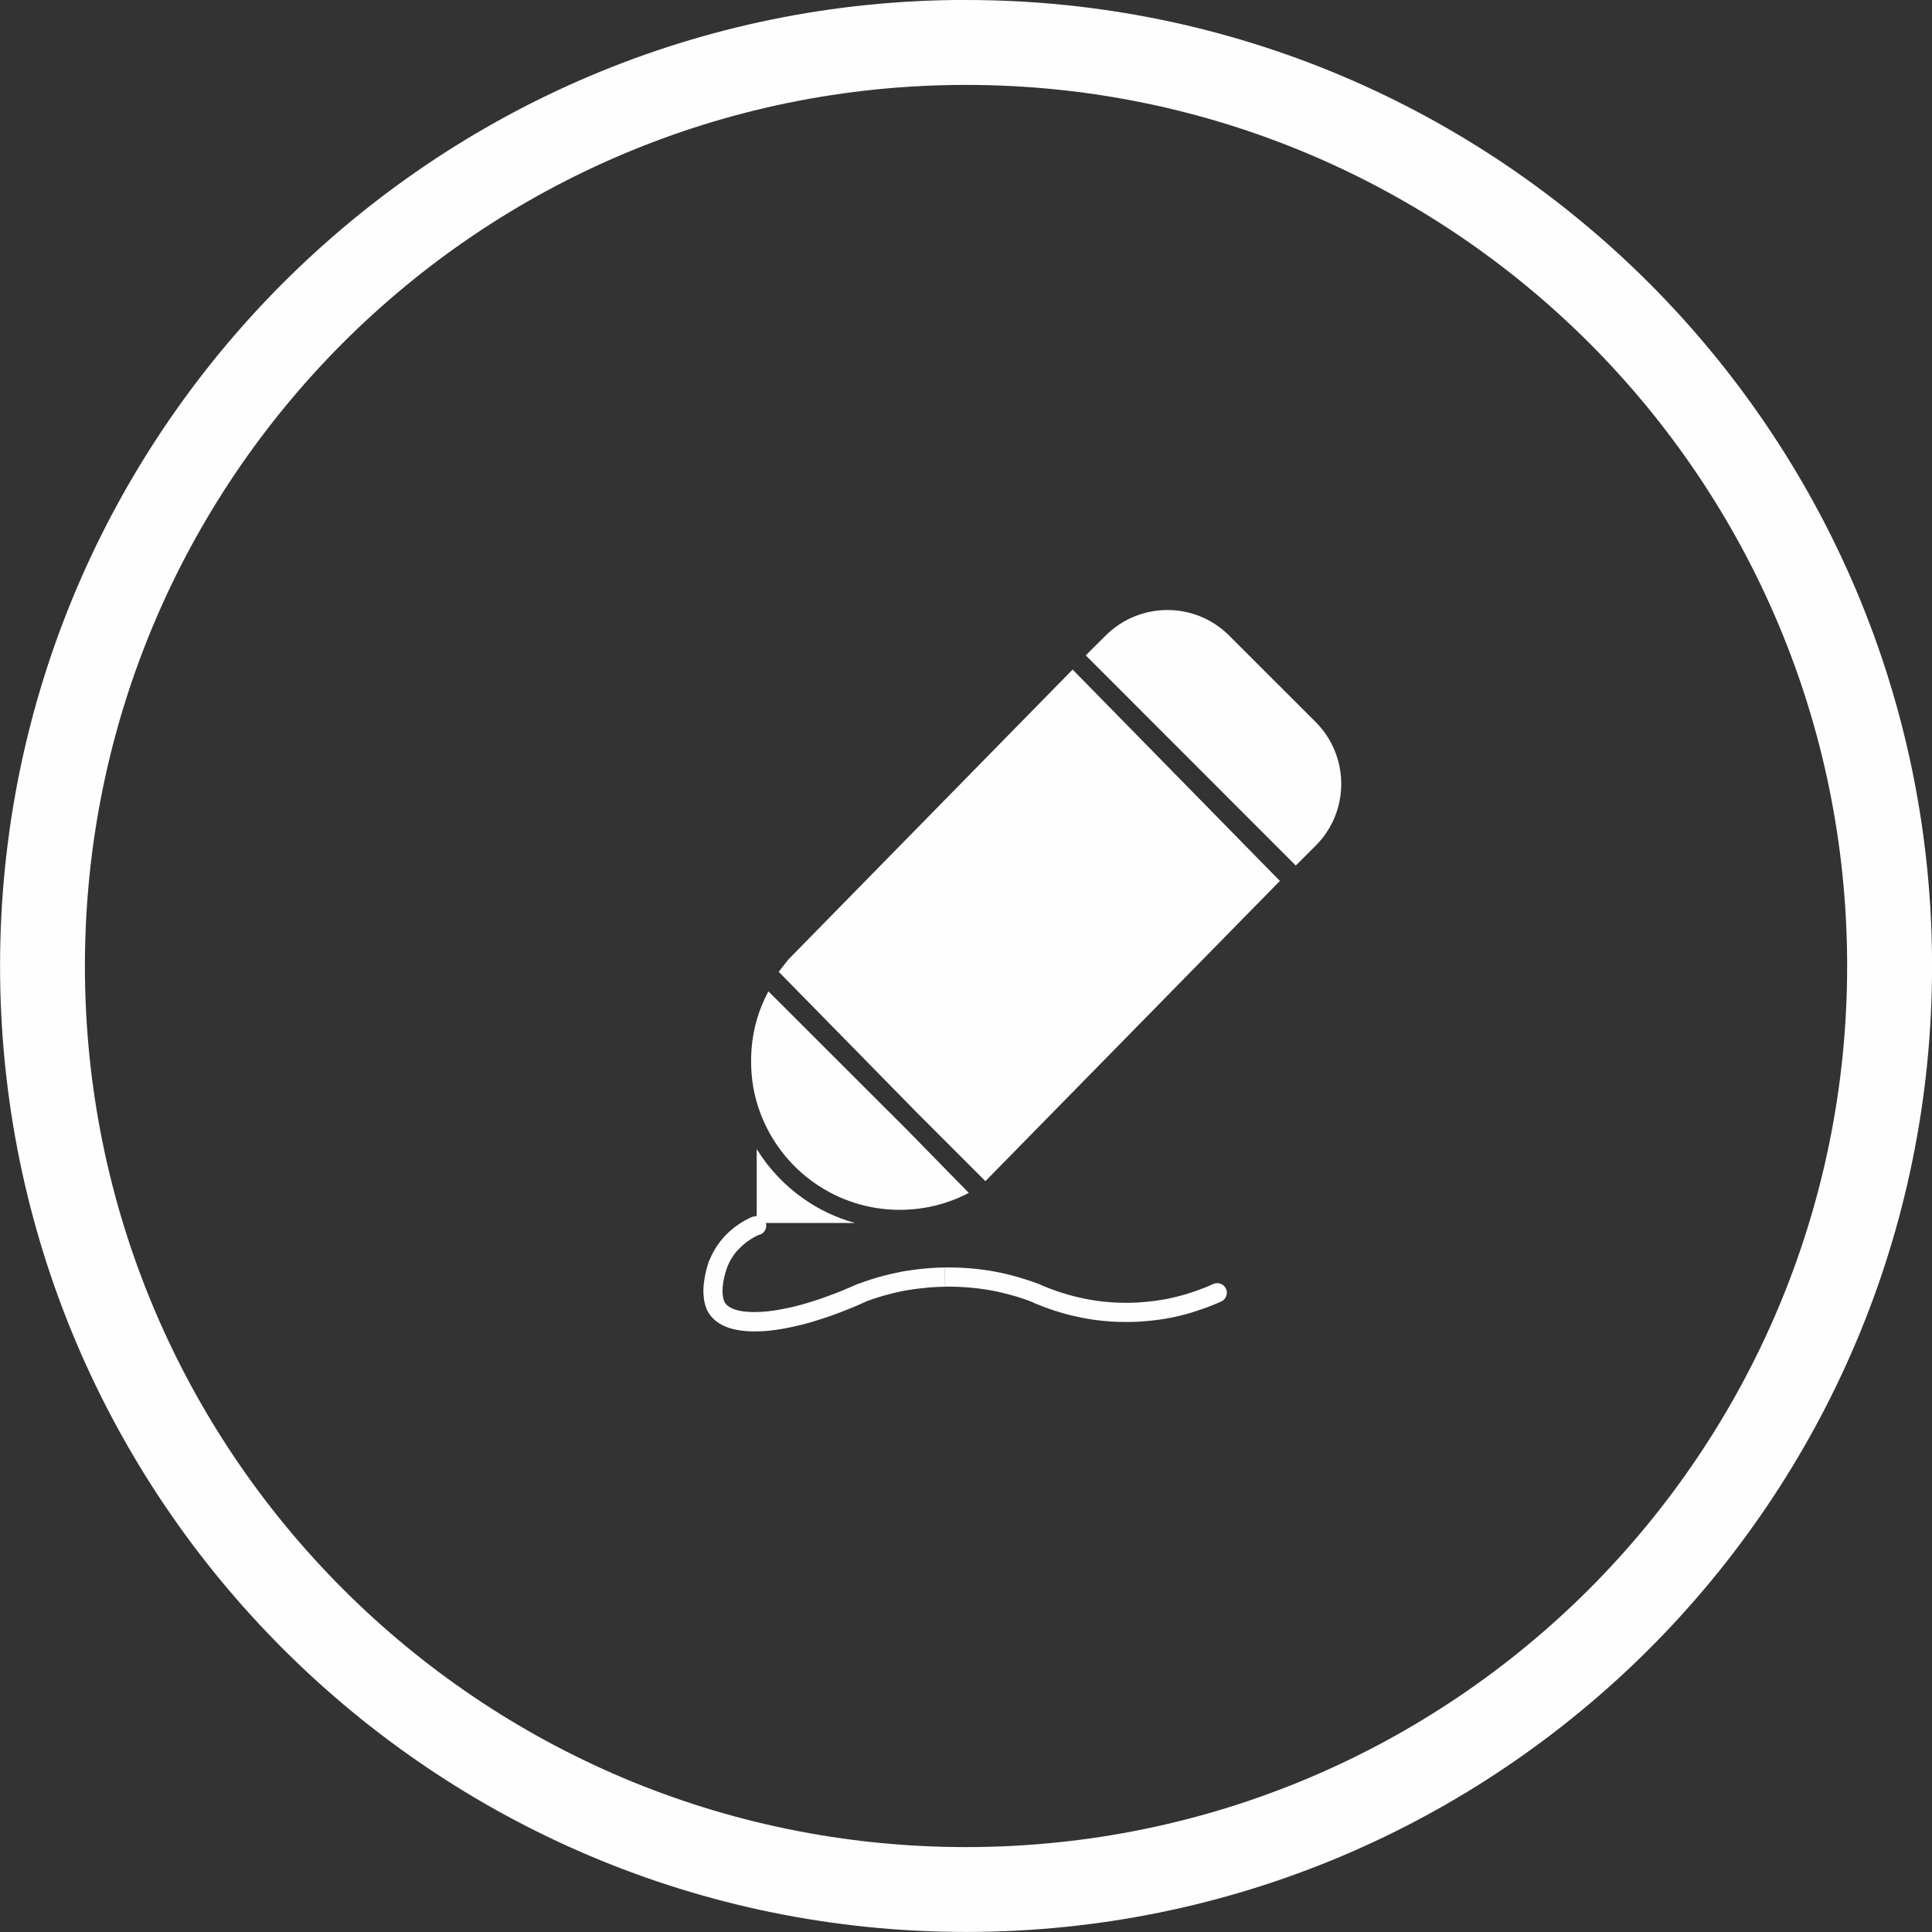 <?xml version="1.0" encoding="UTF-8"?>
<!DOCTYPE svg PUBLIC "-//W3C//DTD SVG 1.1//EN" "http://www.w3.org/Graphics/SVG/1.1/DTD/svg11.dtd">
<!-- Creator: CorelDRAW 2019 (64-Bit) -->
<svg xmlns="http://www.w3.org/2000/svg" xml:space="preserve" width="4.551mm" height="4.551mm" version="1.1" style="shape-rendering:geometricPrecision; text-rendering:geometricPrecision; image-rendering:optimizeQuality; fill-rule:evenodd; clip-rule:evenodd"
viewBox="0 0 309.21 309.21"
 xmlns:xlink="http://www.w3.org/1999/xlink">
 <rect x="0" y="0" width="309.21" height="309.21" fill="#333333" stroke="none"/>
 <defs>
  <style type="text/css">
   <![CDATA[
    .fil0 {fill:#FEFEFE;fill-rule:nonzero}
   ]]>
  </style>
 </defs>
 <g id="图层_x0020_1">
  <path class="fil0" d="M154.61 0c42.67,0 81.32,17.31 109.3,45.28 28,28.01 45.31,66.65 45.31,109.32 0,42.69 -17.31,81.35 -45.28,109.32 -28.01,27.97 -66.65,45.28 -109.32,45.28 -42.67,0 -81.32,-17.31 -109.3,-45.28 -28,-27.97 -45.31,-66.63 -45.31,-109.32 0,-42.67 17.31,-81.32 45.28,-109.3 28.01,-28 66.65,-45.31 109.32,-45.31zm99.73 54.88c-25.52,-25.5 -60.78,-41.29 -99.73,-41.29 -38.95,0 -74.21,15.78 -99.73,41.29 -25.5,25.52 -41.29,60.78 -41.29,99.73 0,38.94 15.79,74.2 41.3,99.71 25.5,25.52 60.77,41.3 99.72,41.3 38.95,0 74.21,-15.78 99.73,-41.29 25.49,-25.52 41.29,-60.79 41.29,-99.72 0,-38.95 -15.78,-74.21 -41.29,-99.73z"/>
  <path class="fil0" d="M136.82 195.73l-15.71 0 0 -11.83c1.94,3.15 4.51,5.87 7.54,7.98 2.45,1.72 5.21,3.03 8.17,3.85zm18.24 -4.8l-9.89 -10.1 -22.19 -22.17c-0.75,1.41 -1.38,2.91 -1.83,4.46 -0.62,2.11 -0.94,4.36 -0.94,6.7 0,1.45 0.12,2.85 0.35,4.19 0.24,1.37 0.61,2.72 1.08,4 1.7,4.62 4.79,8.59 8.76,11.35 3.85,2.69 8.54,4.27 13.61,4.27l0.73 -0.01c2.19,-0.07 4.31,-0.43 6.31,-1.05 1.4,-0.43 2.75,-0.99 4.02,-1.65zm-8.59 -13.13l11.24 11.24 47.13 -48.05 -33.17 -33.83 -45.53 46.44 -1.51 1.93 21.85 22.27zm60.92 -39.28l3.19 -3.18c2.72,-2.73 4.08,-6.31 4.08,-9.89 0,-3.57 -1.37,-7.16 -4.09,-9.89l-13.84 -13.83c-2.73,-2.73 -6.31,-4.1 -9.89,-4.1 -3.58,0 -7.16,1.37 -9.89,4.09l-3.18 3.17 33.61 33.63z"/>
  <g>
   <path class="fil0" d="M120.52 194.74c0.78,-0.32 1.69,0.05 2,0.84 0.32,0.78 -0.05,1.69 -0.84,2l-1.17 -2.84zm-4.14 8.14l-2.84 -1.16 -0.01 0.02 0.19 -0.45 0.19 -0.42 0.22 -0.42 0.22 -0.39 0.22 -0.37 0.24 -0.37 0.24 -0.33 0.25 -0.34 0.27 -0.31 0.25 -0.31 0.28 -0.29 0.25 -0.26 0.28 -0.27 0.27 -0.24 0.26 -0.22 0.27 -0.22 0.26 -0.2 0.25 -0.18 0.25 -0.18 0.24 -0.16 0.23 -0.15 0.24 -0.14 0.22 -0.13 0.2 -0.1 0.2 -0.12 0.2 -0.1 0.14 -0.07 0.18 -0.09 0.17 -0.07 0.1 -0.04 0.09 -0.04 0.11 -0.05 1.17 2.84 -0.04 0.02 -0.1 0.04 -0.12 0.05 -0.09 0.03 -0.1 0.05 -0.16 0.08 -0.14 0.07 -0.14 0.07 -0.18 0.1 -0.16 0.09 -0.16 0.1 -0.19 0.12 -0.19 0.12 -0.2 0.14 -0.2 0.14 -0.2 0.16 -0.2 0.16 -0.2 0.18 -0.2 0.18 -0.2 0.18 -0.21 0.22 -0.2 0.2 -0.2 0.22 -0.2 0.24 -0.18 0.24 -0.19 0.27 -0.18 0.27 -0.17 0.28 -0.16 0.29 -0.15 0.3 -0.15 0.33 -0.14 0.33 -0.01 0.02zm0.01 -0.02l-0.01 0.02 0.14 -0.33 -0.12 0.31zm-0.32 5.71l-2.57 1.69 0 0 -0.2 -0.33 -0.18 -0.37 -0.14 -0.36 -0.11 -0.33 -0.1 -0.37 -0.07 -0.36 -0.05 -0.36 -0.03 -0.35 -0.03 -0.34 -0.01 -0.35 0 -0.35 0.01 -0.34 0.03 -0.35 0.03 -0.33 0.04 -0.3 0.05 -0.32 0.05 -0.29 0.05 -0.29 0.06 -0.29 0.06 -0.25 0.06 -0.27 0.07 -0.24 0.05 -0.2 0.06 -0.22 0.06 -0.19 0.05 -0.18 0.05 -0.16 0.04 -0.13 0.03 -0.1 0.03 -0.09 0.05 -0.14 0.01 -0.01 2.84 1.16 -0.01 0.04 0.01 -0.03 -0.02 0.07 -0.03 0.1 -0.04 0.12 -0.04 0.12 -0.04 0.13 -0.05 0.16 -0.05 0.16 -0.05 0.2 -0.05 0.19 -0.05 0.2 -0.05 0.22 -0.05 0.22 -0.04 0.24 -0.05 0.24 -0.03 0.24 -0.03 0.26 -0.03 0.24 -0.01 0.24 -0.01 0.23 0 0.24 0.01 0.24 0.01 0.23 0.02 0.22 0.04 0.21 0.03 0.2 0.05 0.16 0.07 0.2 0.06 0.16 0.06 0.12 0.08 0.14 0 0zm21.39 -3.11l1.07 2.88 0.1 -0.04 -1.09 0.49 -1.08 0.46 -1.07 0.43 -1.06 0.41 -1.03 0.38 -1.02 0.36 -1.01 0.33 -0.99 0.31 -0.96 0.28 -0.95 0.25 -0.93 0.22 -0.91 0.2 -0.89 0.18 -0.86 0.15 -0.84 0.12 -0.82 0.1 -0.8 0.07 -0.77 0.03 -0.75 0.02 -0.73 -0.01 -0.71 -0.05 -0.67 -0.07 -0.65 -0.1 -0.62 -0.13 -0.6 -0.16 -0.58 -0.2 -0.55 -0.25 -0.5 -0.27 -0.49 -0.33 -0.45 -0.38 -0.4 -0.42 -0.35 -0.47 2.57 -1.69 0.13 0.17 0.16 0.16 0.19 0.16 0.23 0.15 0.29 0.16 0.32 0.14 0.35 0.12 0.41 0.11 0.46 0.1 0.49 0.07 0.53 0.05 0.57 0.03 0.59 0.01 0.64 -0.02 0.68 -0.03 0.69 -0.06 0.73 -0.09 0.77 -0.11 0.78 -0.14 0.82 -0.16 0.84 -0.18 0.86 -0.21 0.88 -0.24 0.91 -0.27 0.94 -0.29 0.95 -0.31 0.96 -0.35 1 -0.37 1.01 -0.38 1.01 -0.42 1.04 -0.44 1.05 -0.46 0.1 -0.04zm-0.1 0.04l0.1 -0.04 -0.03 0.01 -0.07 0.03zm13.86 -2.63l0.04 3.07 0 0 -0.52 0.01 -0.5 0.01 -0.5 0.03 -0.5 0.03 -0.49 0.03 -0.47 0.05 -0.48 0.05 -0.46 0.05 -0.46 0.05 -0.46 0.06 -0.43 0.06 -0.44 0.07 -0.43 0.07 -0.41 0.07 -0.41 0.08 -0.41 0.09 -0.4 0.09 -0.39 0.09 -0.39 0.1 -0.37 0.09 -0.36 0.1 -0.37 0.1 -0.35 0.1 -0.33 0.09 -0.33 0.11 -0.33 0.1 -0.31 0.1 -0.31 0.1 -0.29 0.11 -0.29 0.1 -0.28 0.1 -0.27 0.1 -1.07 -2.88 0.29 -0.1 0.31 -0.12 0.31 -0.11 0.32 -0.11 0.33 -0.11 0.34 -0.12 0.35 -0.1 0.35 -0.11 0.38 -0.12 0.38 -0.1 0.38 -0.1 0.4 -0.11 0.41 -0.1 0.4 -0.1 0.43 -0.1 0.43 -0.09 0.43 -0.09 0.45 -0.1 0.47 -0.09 0.46 -0.07 0.47 -0.07 0.49 -0.07 0.48 -0.06 0.49 -0.07 0.52 -0.05 0.5 -0.05 0.52 -0.05 0.53 -0.04 0.52 -0.03 0.55 -0.03 0.54 -0.01 0.56 -0.01 0 0zm15.05 2.63l-1.26 2.8 0.1 0.04 -0.28 -0.1 -0.29 -0.11 -0.31 -0.11 -0.31 -0.11 -0.31 -0.1 -0.35 -0.11 -0.35 -0.12 -0.34 -0.1 -0.37 -0.1 -0.39 -0.11 -0.39 -0.11 -0.39 -0.1 -0.39 -0.1 -0.42 -0.1 -0.42 -0.1 -0.43 -0.09 -0.44 -0.09 -0.46 -0.08 -0.45 -0.08 -0.48 -0.07 -0.48 -0.07 -0.48 -0.07 -0.49 -0.05 -0.5 -0.05 -0.52 -0.05 -0.52 -0.04 -0.52 -0.03 -0.54 -0.03 -0.54 -0.02 -0.55 -0.01 -0.55 -0.01 -0.57 0.01 -0.04 -3.07 0.61 -0.01 0.6 0.01 0.59 0.01 0.58 0.02 0.57 0.03 0.58 0.03 0.56 0.05 0.55 0.05 0.54 0.05 0.53 0.07 0.54 0.07 0.51 0.07 0.5 0.08 0.5 0.08 0.48 0.1 0.48 0.09 0.46 0.1 0.46 0.1 0.45 0.11 0.45 0.11 0.43 0.12 0.41 0.11 0.4 0.11 0.39 0.12 0.39 0.12 0.37 0.12 0.35 0.11 0.37 0.12 0.35 0.12 0.31 0.11 0.32 0.11 0.31 0.12 0.1 0.04zm-0.1 -0.04l0.03 0.01 0.07 0.03 -0.1 -0.04zm16.26 2.98l0.2 3.07 0 0 -0.75 0.04 -0.75 0.02 -0.73 0.01 -0.72 -0.01 -0.71 -0.01 -0.71 -0.03 -0.68 -0.04 -0.67 -0.06 -0.67 -0.06 -0.65 -0.08 -0.64 -0.08 -0.62 -0.1 -0.6 -0.1 -0.6 -0.12 -0.58 -0.12 -0.56 -0.13 -0.56 -0.12 -0.54 -0.14 -0.52 -0.14 -0.52 -0.15 -0.49 -0.15 -0.48 -0.14 -0.47 -0.16 -0.46 -0.16 -0.42 -0.15 -0.41 -0.15 -0.41 -0.16 -0.37 -0.15 -0.36 -0.14 -0.37 -0.15 -0.33 -0.15 -0.31 -0.14 1.26 -2.8 0.29 0.12 0.3 0.14 0.3 0.12 0.35 0.14 0.35 0.14 0.37 0.14 0.38 0.14 0.41 0.15 0.4 0.14 0.41 0.13 0.45 0.14 0.46 0.14 0.46 0.14 0.48 0.12 0.5 0.13 0.5 0.12 0.53 0.12 0.53 0.11 0.54 0.1 0.56 0.1 0.58 0.09 0.58 0.08 0.58 0.07 0.61 0.06 0.63 0.05 0.63 0.04 0.64 0.03 0.65 0.01 0.67 0.01 0.67 -0.01 0.68 -0.02 0.69 -0.04 0 0zm11.76 -2.94l1.26 2.8 -0.28 0.12 -0.27 0.12 -0.29 0.13 -0.31 0.12 -0.29 0.12 -0.33 0.14 -0.33 0.12 -0.33 0.12 -0.33 0.12 -0.35 0.12 -0.37 0.13 -0.36 0.12 -0.37 0.12 -0.38 0.12 -0.39 0.12 -0.41 0.12 -0.41 0.11 -0.4 0.1 -0.43 0.11 -0.43 0.1 -0.43 0.1 -0.46 0.1 -0.46 0.08 -0.46 0.09 -0.46 0.07 -0.48 0.07 -0.5 0.07 -0.49 0.06 -0.48 0.05 -0.51 0.05 -0.52 0.04 -0.51 0.04 -0.2 -3.07 0.48 -0.03 0.46 -0.04 0.47 -0.05 0.47 -0.05 0.45 -0.05 0.42 -0.06 0.45 -0.07 0.43 -0.07 0.43 -0.07 0.41 -0.08 0.4 -0.08 0.41 -0.1 0.39 -0.09 0.39 -0.1 0.39 -0.1 0.38 -0.1 0.35 -0.1 0.35 -0.1 0.35 -0.12 0.35 -0.11 0.35 -0.12 0.32 -0.1 0.32 -0.12 0.32 -0.11 0.31 -0.12 0.3 -0.11 0.27 -0.11 0.31 -0.12 0.26 -0.11 0.26 -0.12 0.28 -0.12 0.24 -0.11zm0 0c0.77,-0.35 1.69,0 2.03,0.77 0.35,0.77 0,1.69 -0.77,2.03l-1.26 -2.8z"/>
  </g>
 </g>
</svg>
